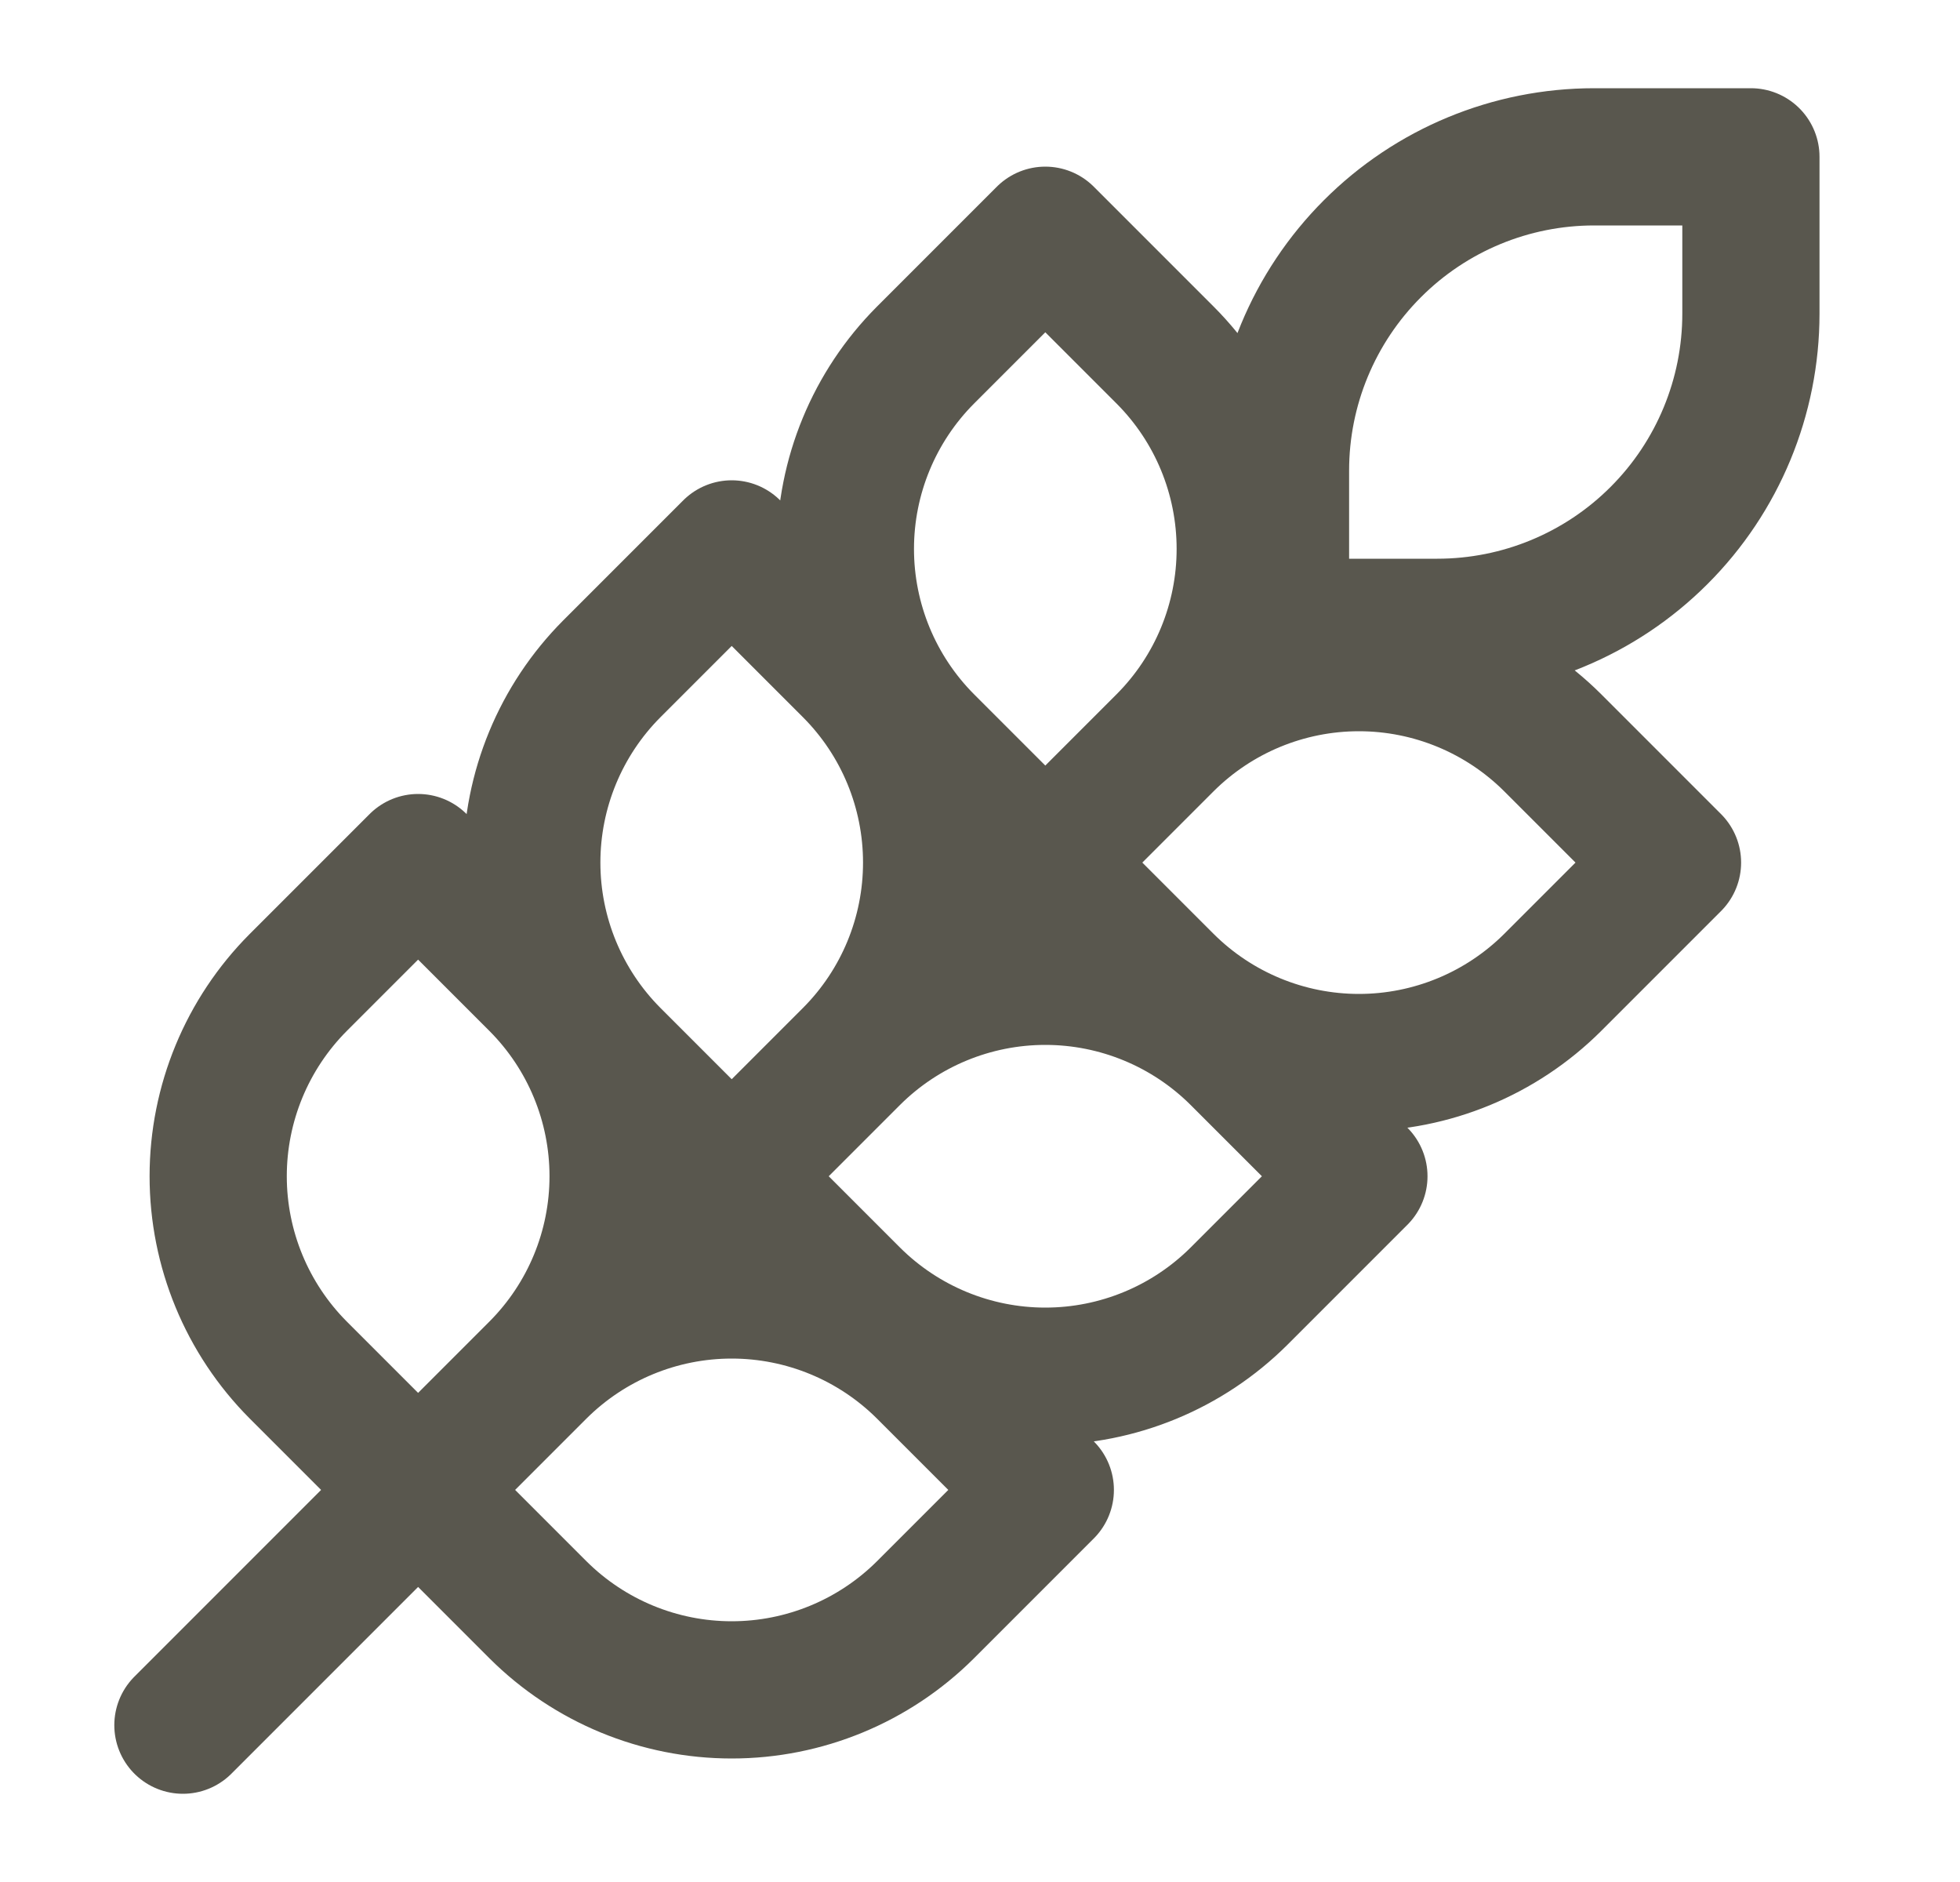 <svg xmlns="http://www.w3.org/2000/svg" fill="none" viewBox="0 0 25 24" height="24" width="25">
<path stroke-linejoin="round" stroke-linecap="round" stroke-width="1.75" stroke="#59574E" d="M2.333 22L16.333 8M16.333 8H18.333C19.394 8 20.412 7.579 21.162 6.828C21.912 6.078 22.333 5.061 22.333 4V2H20.333C19.272 2 18.255 2.421 17.505 3.172C16.755 3.922 16.333 4.939 16.333 6V8ZM6.863 17.47C7.517 16.814 7.884 15.926 7.884 15C7.884 14.074 7.517 13.186 6.863 12.53L5.333 11L3.803 12.53C3.15 13.186 2.783 14.074 2.783 15C2.783 15.926 3.15 16.814 3.803 17.47L5.333 19M6.863 17.47L5.333 19M6.863 17.47C7.519 16.817 8.407 16.45 9.333 16.45C10.259 16.45 11.147 16.817 11.803 17.47L13.333 19L11.803 20.53C11.147 21.183 10.259 21.55 9.333 21.55C8.407 21.55 7.519 21.183 6.863 20.53L5.333 19M10.863 13.47C11.517 12.814 11.883 11.926 11.883 11C11.883 10.074 11.517 9.186 10.863 8.53L9.333 7L7.803 8.53C7.15 9.186 6.783 10.074 6.783 11C6.783 11.926 7.15 12.814 7.803 13.47L9.333 15M10.863 13.47L9.333 15M10.863 13.47C11.519 12.817 12.407 12.45 13.333 12.45C14.259 12.45 15.147 12.817 15.803 13.47L17.333 15L15.803 16.53C15.147 17.183 14.259 17.55 13.333 17.55C12.407 17.55 11.519 17.183 10.863 16.53L9.333 15M14.863 9.47C15.517 8.814 15.883 7.926 15.883 7C15.883 6.074 15.517 5.186 14.863 4.53L13.333 3L11.803 4.53C11.15 5.186 10.783 6.074 10.783 7C10.783 7.926 11.15 8.814 11.803 9.47L13.333 11M14.863 9.47L13.333 11M14.863 9.47C15.519 8.817 16.407 8.45 17.333 8.45C18.259 8.45 19.147 8.817 19.803 9.47L21.333 11L19.803 12.53C19.147 13.183 18.259 13.55 17.333 13.55C16.407 13.55 15.519 13.183 14.863 12.53L13.333 11"></path>
</svg>
